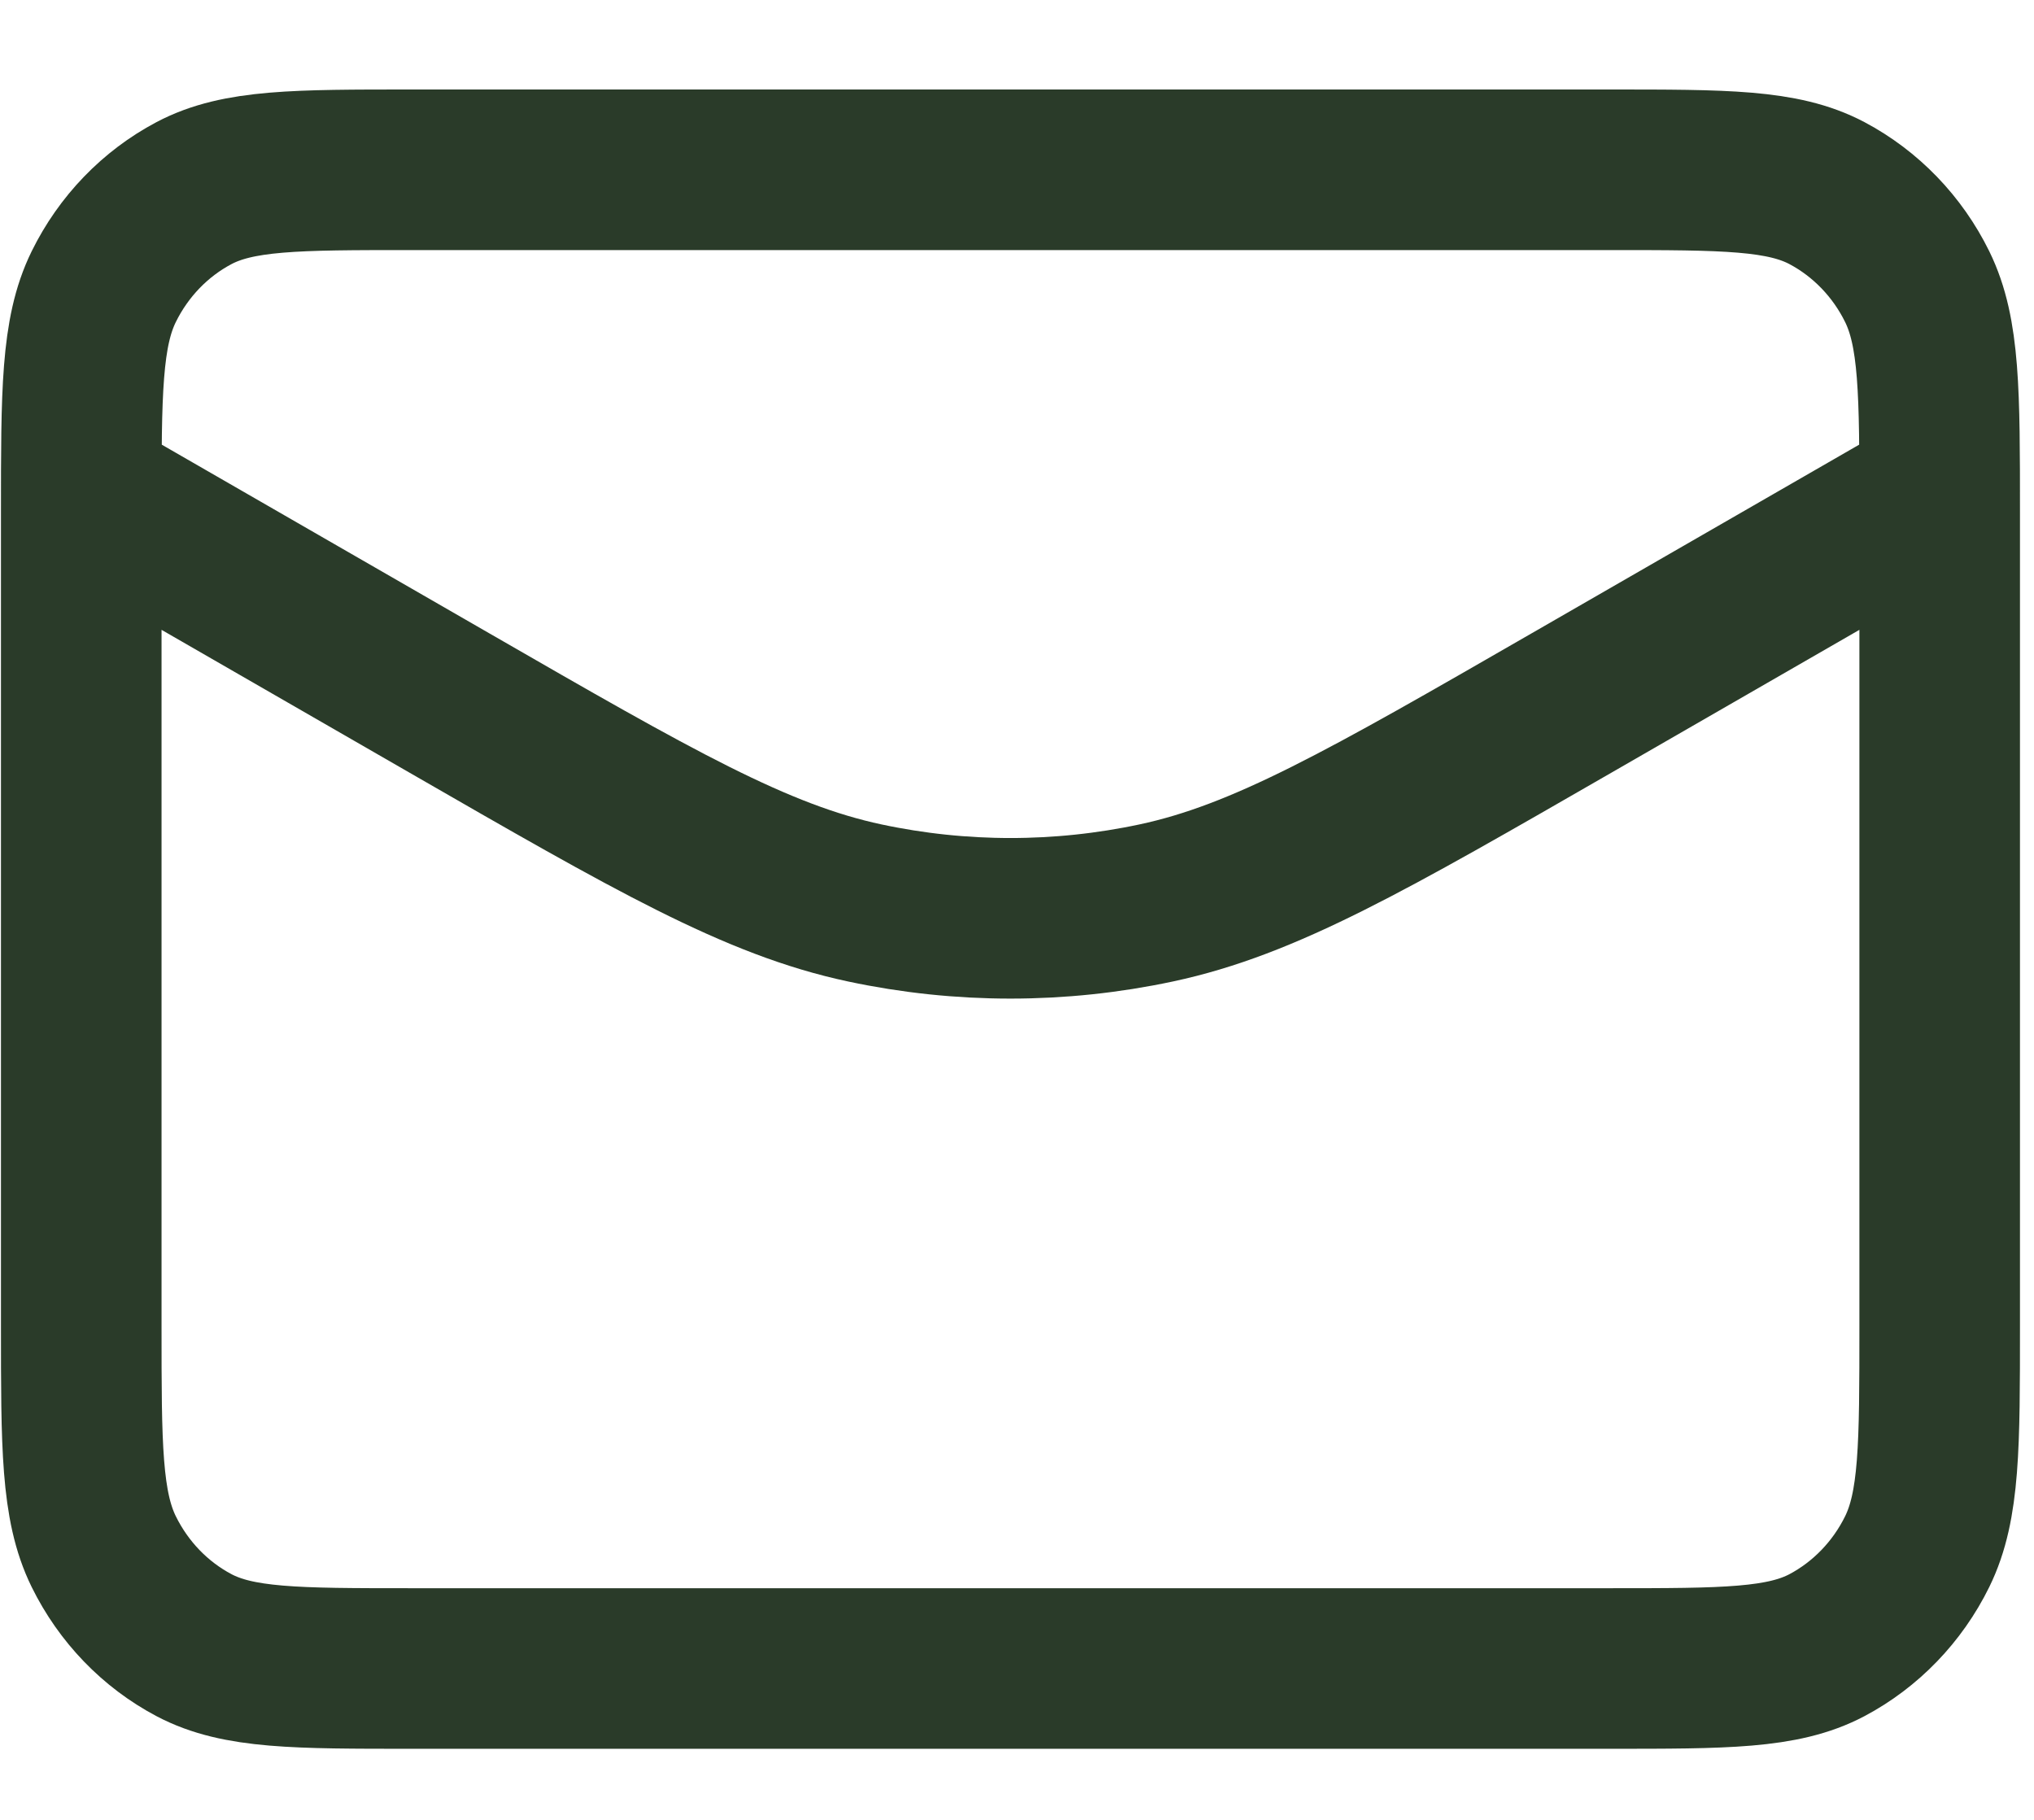 <svg width="19" height="17" viewBox="0 0 19 17" fill="none" xmlns="http://www.w3.org/2000/svg">
<path d="M18.119 4.586L14.685 6.564C12.77 7.667 11.813 8.219 10.799 8.435C9.902 8.626 8.976 8.626 8.079 8.435C7.065 8.219 6.108 7.667 4.193 6.564L0.759 4.586M3.845 15.586H15.033C16.113 15.586 16.653 15.586 17.066 15.368C17.428 15.176 17.724 14.87 17.909 14.494C18.119 14.066 18.119 13.506 18.119 12.386V4.786C18.119 3.666 18.119 3.106 17.909 2.678C17.724 2.302 17.428 1.996 17.066 1.804C16.653 1.586 16.113 1.586 15.033 1.586H3.845C2.765 1.586 2.225 1.586 1.812 1.804C1.449 1.996 1.154 2.302 0.969 2.678C0.759 3.106 0.759 3.666 0.759 4.786V12.386C0.759 13.506 0.759 14.066 0.969 14.494C1.154 14.87 1.449 15.176 1.812 15.368C2.225 15.586 2.765 15.586 3.845 15.586Z" stroke="#2A3B29" stroke-width="1.5" stroke-linecap="round" stroke-linejoin="round"/>
</svg>
